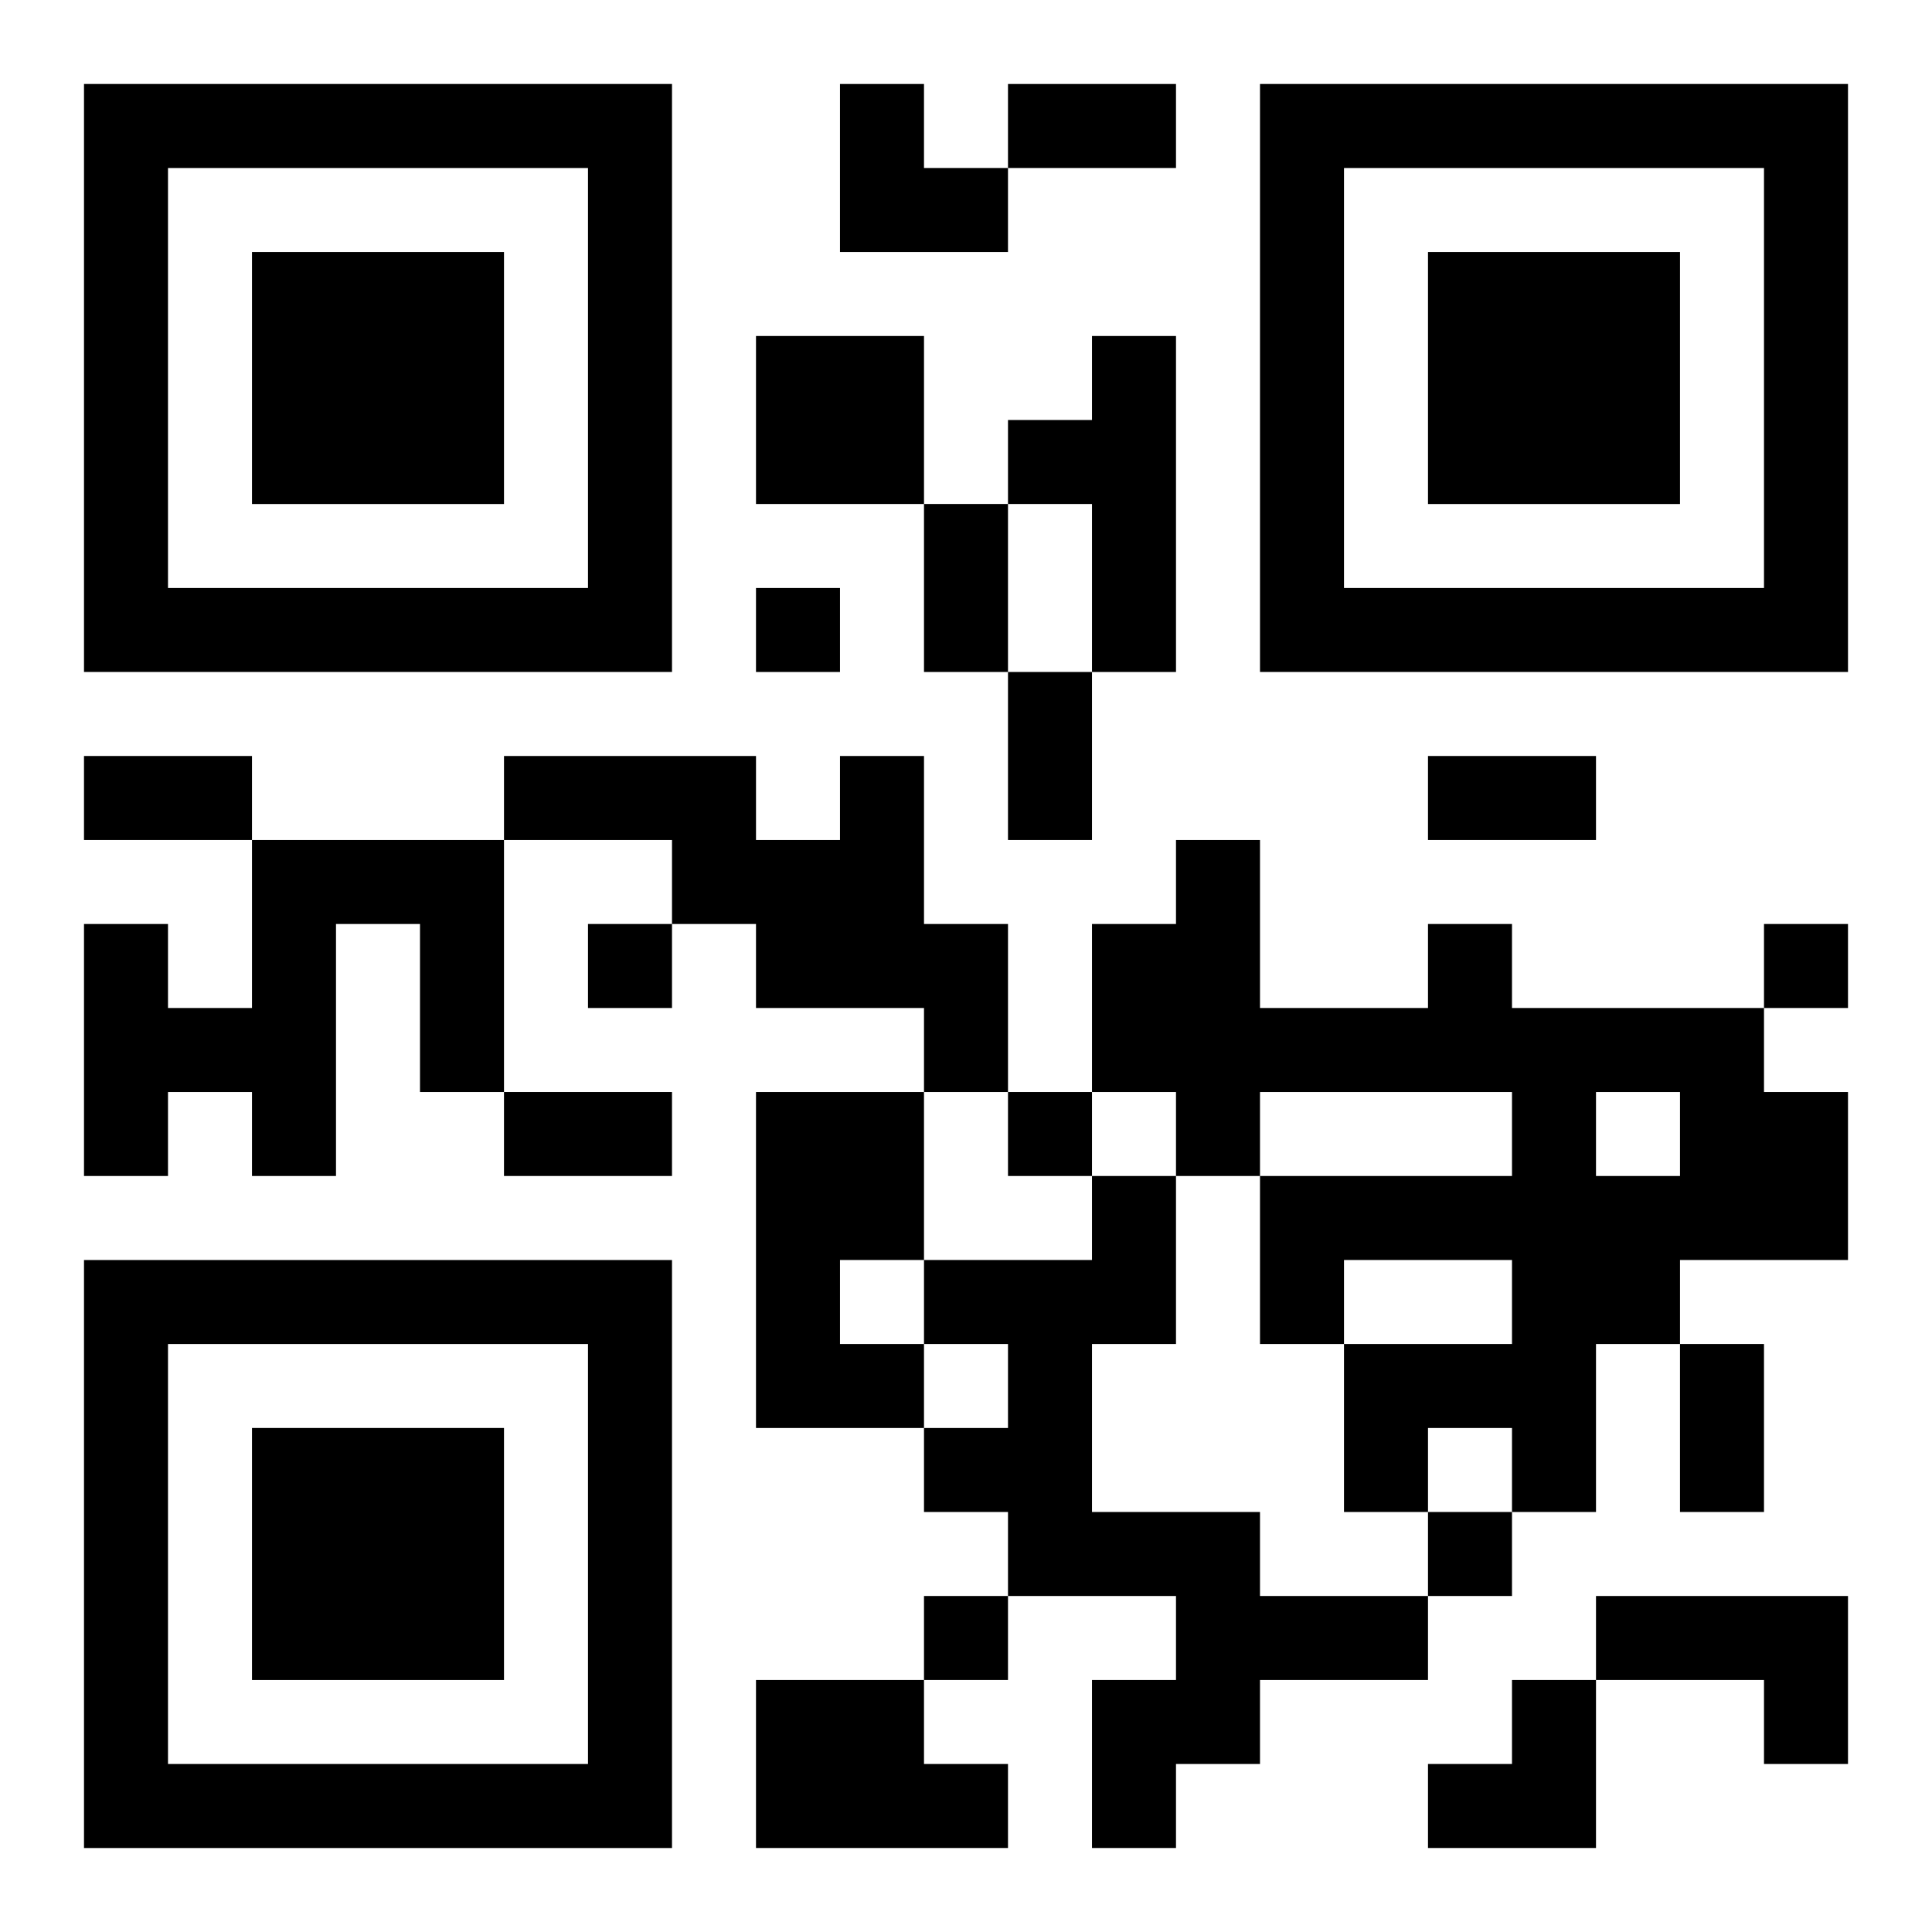 <?xml version="1.0" encoding="UTF-8"?>
<svg width="250" height="250" baseProfile="full" version="1.1" viewBox="-1 -1 23 23" xmlns="http://www.w3.org/2000/svg" xmlns:xlink="http://www.w3.org/1999/xlink"><symbol id="a"><path d="m0 7v7h7v-7h-7zm1 1h5v5h-5v-5zm1 1v3h3v-3h-3z"/></symbol><use y="-7" xlink:href="#a"/><use y="7" xlink:href="#a"/><use x="14" y="-7" xlink:href="#a"/><path d="m8 3h2v2h-2v-2m4 0h1v4h-1v-2h-1v-1h1v-1m-3 5h1v2h1v2h-1v-1h-2v-1h-1v-1h-2v-1h3v1h1v-1m-7 1h3v3h-1v-2h-1v3h-1v-1h-1v1h-1v-3h1v1h1v-2m14 1h1v1h3v1h1v2h-2v1h-1v2h-1v-1h-1v1h-1v-2h2v-1h-2v1h-1v-2h3v-1h-3v1h-1v-1h-1v-2h1v-1h1v2h2v-1m2 2v1h1v-1h-1m-10 0h2v2h-1v1h1v1h-2v-4m4 1h1v2h-1v2h2v1h2v1h-2v1h-1v1h-1v-2h1v-1h-2v-1h-1v-1h1v-1h-1v-1h2v-1m6 5h3v2h-1v-1h-2v-1m-10 1h2v1h1v1h-3v-2m0-13v1h1v-1h-1m-2 4v1h1v-1h-1m14 0v1h1v-1h-1m-9 2v1h1v-1h-1m5 5v1h1v-1h-1m-6 1v1h1v-1h-1m1-18h2v1h-2v-1m-1 5h1v2h-1v-2m1 2h1v2h-1v-2m-11 1h2v1h-2v-1m16 0h2v1h-2v-1m-11 4h2v1h-2v-1m14 3h1v2h-1v-2m-10-15h1v1h1v1h-2zm7 19m1 0h1v2h-2v-1h1z"/></svg>
